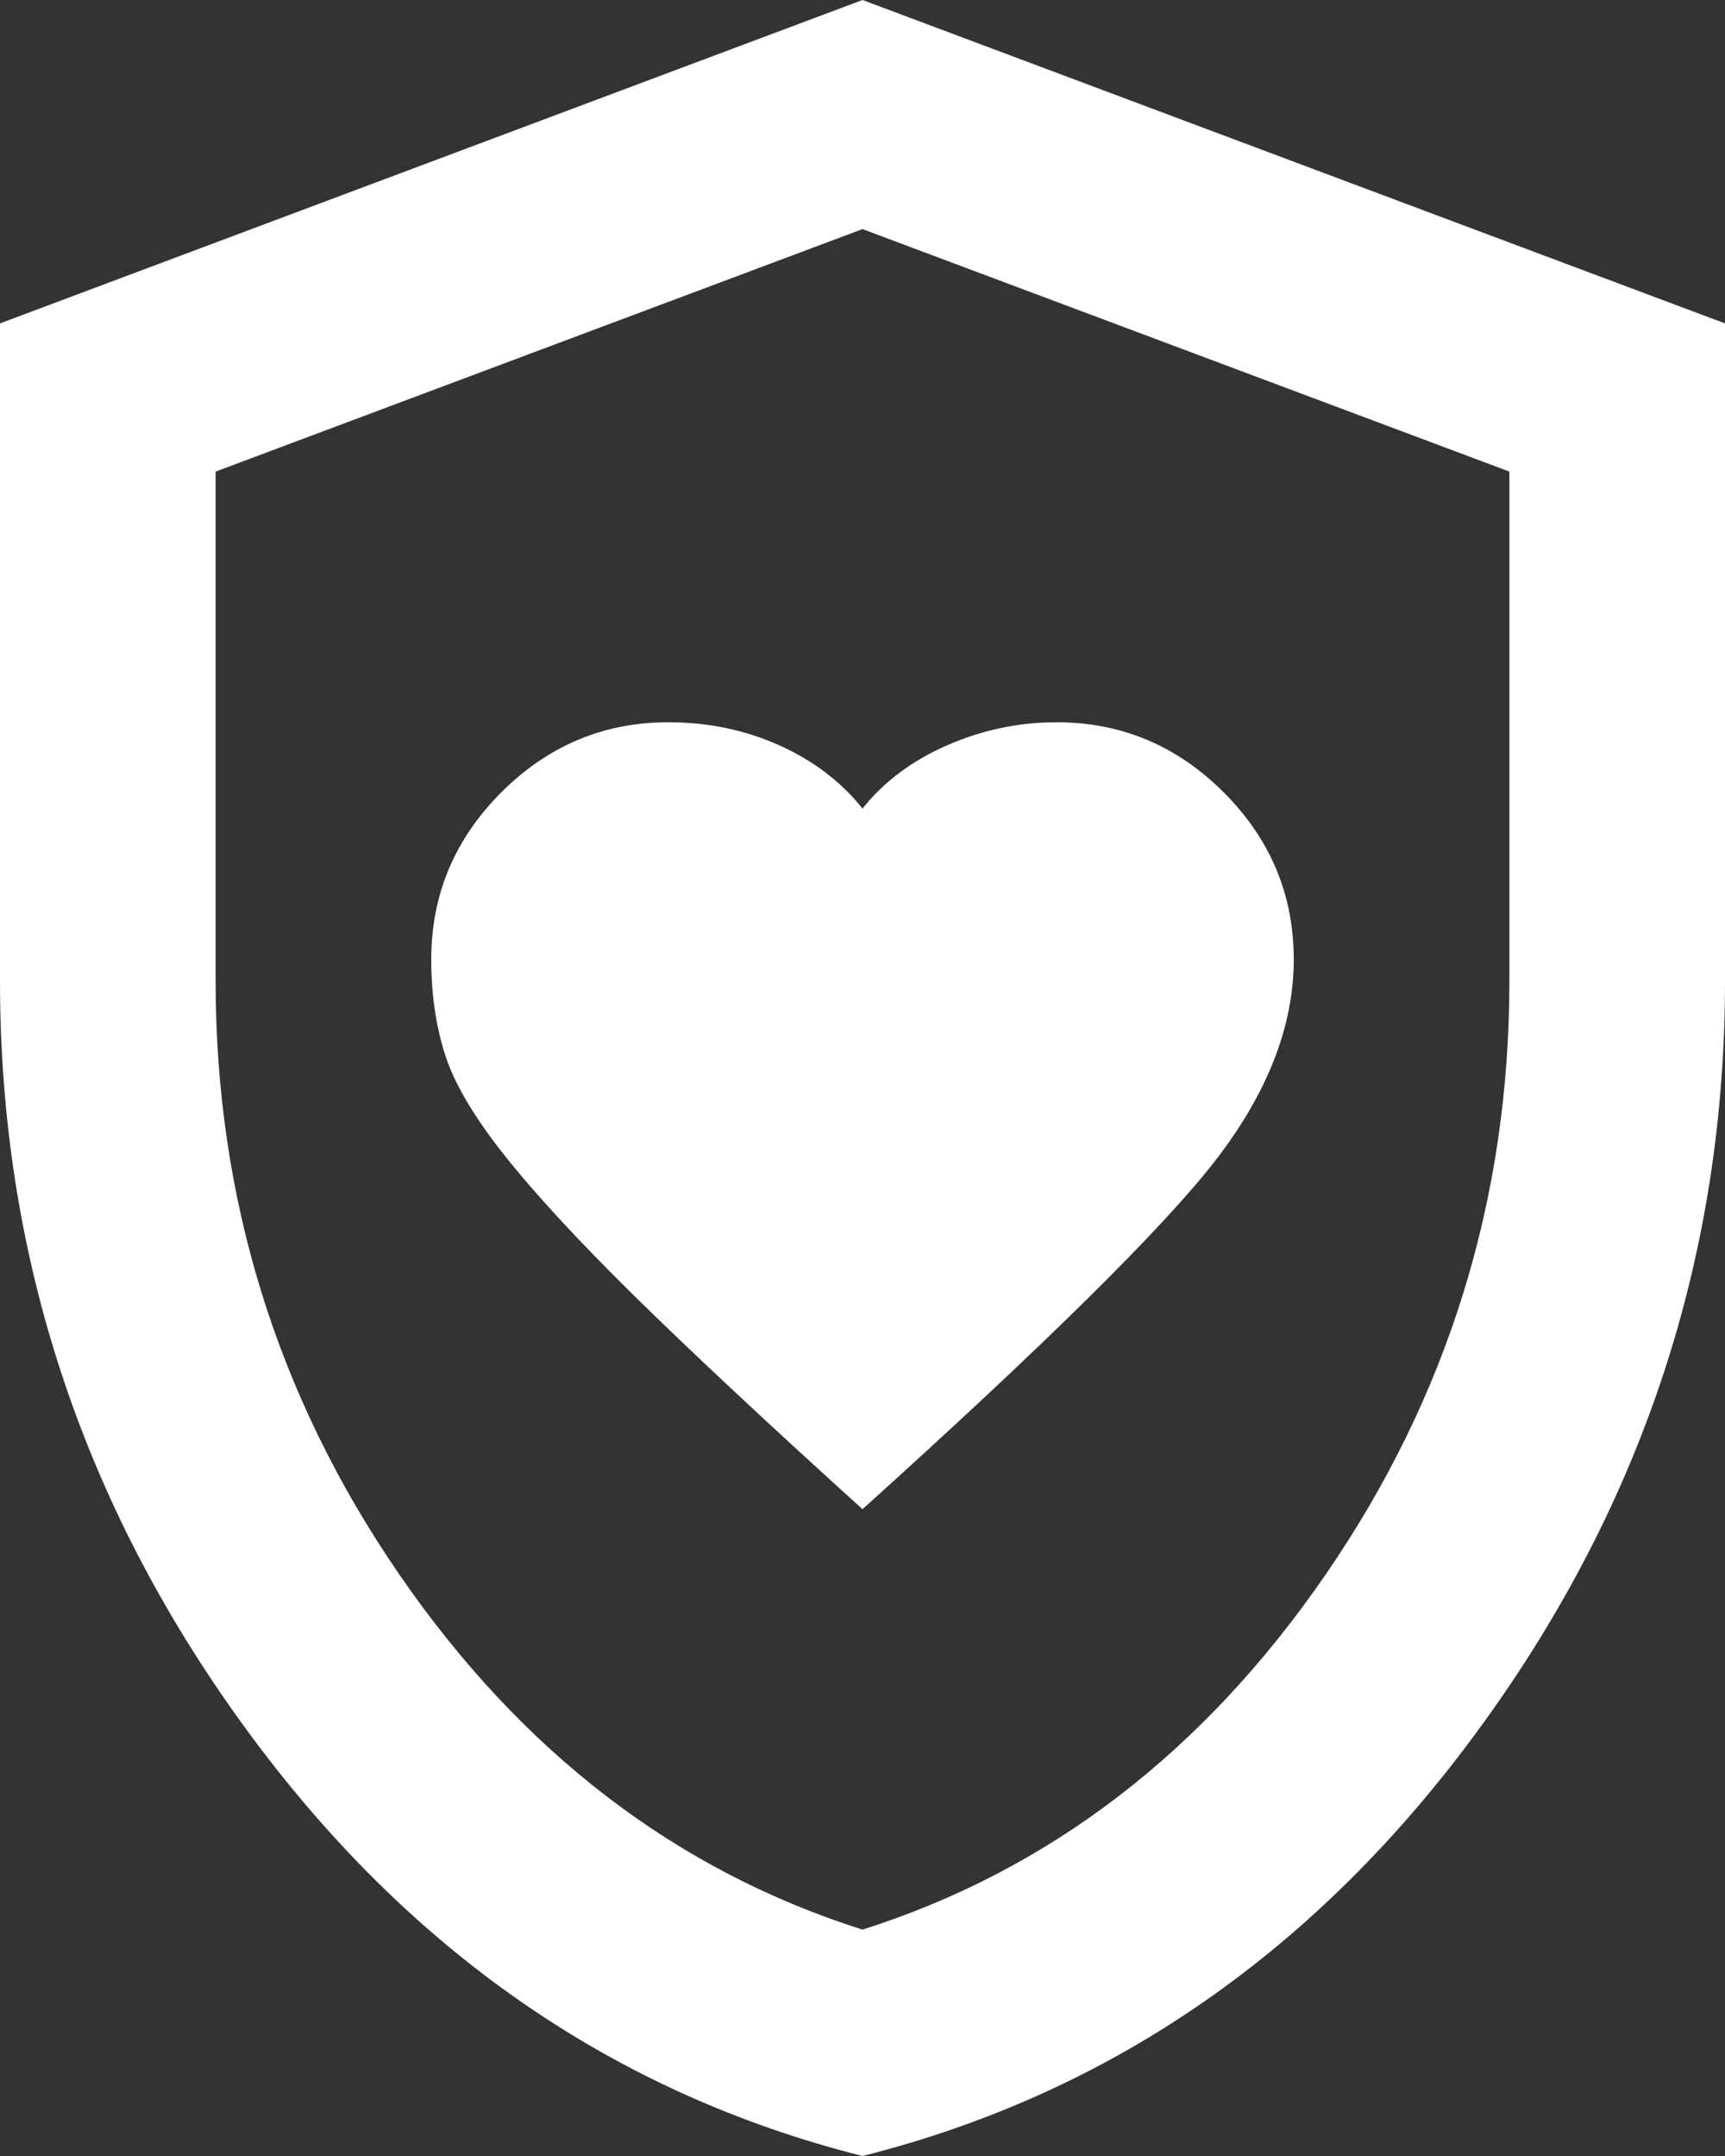 <svg width="24" height="30" viewBox="0 0 24 30" fill="none" xmlns="http://www.w3.org/2000/svg">
<rect x="0" y="0" width="24" height="30" fill="#333333" stroke="none"/>
<path d="M12 21C14.55 18.7 16.188 17.081 16.913 16.144C17.637 15.206 18 14.275 18 13.35C18 12.45 17.675 11.675 17.025 11.025C16.375 10.375 15.6 10.05 14.7 10.05C14.175 10.05 13.669 10.156 13.181 10.369C12.694 10.581 12.3 10.875 12 11.25C11.7 10.875 11.312 10.581 10.838 10.369C10.363 10.156 9.85 10.05 9.3 10.05C8.4 10.05 7.625 10.375 6.975 11.025C6.325 11.675 6 12.45 6 13.35C6 13.825 6.062 14.262 6.188 14.662C6.312 15.062 6.588 15.531 7.013 16.069C7.438 16.606 8.044 17.262 8.831 18.038C9.619 18.812 10.675 19.8 12 21ZM12 30C8.525 29.125 5.656 27.131 3.394 24.019C1.131 20.906 0 17.45 0 13.65V4.5L12 0L24 4.5V13.65C24 17.45 22.869 20.906 20.606 24.019C18.344 27.131 15.475 29.125 12 30ZM12 26.85C14.6 26.025 16.75 24.375 18.45 21.9C20.15 19.425 21 16.675 21 13.65V6.562L12 3.188L3 6.562V13.65C3 16.675 3.85 19.425 5.55 21.9C7.25 24.375 9.4 26.025 12 26.85Z" fill="white"/>
</svg>
